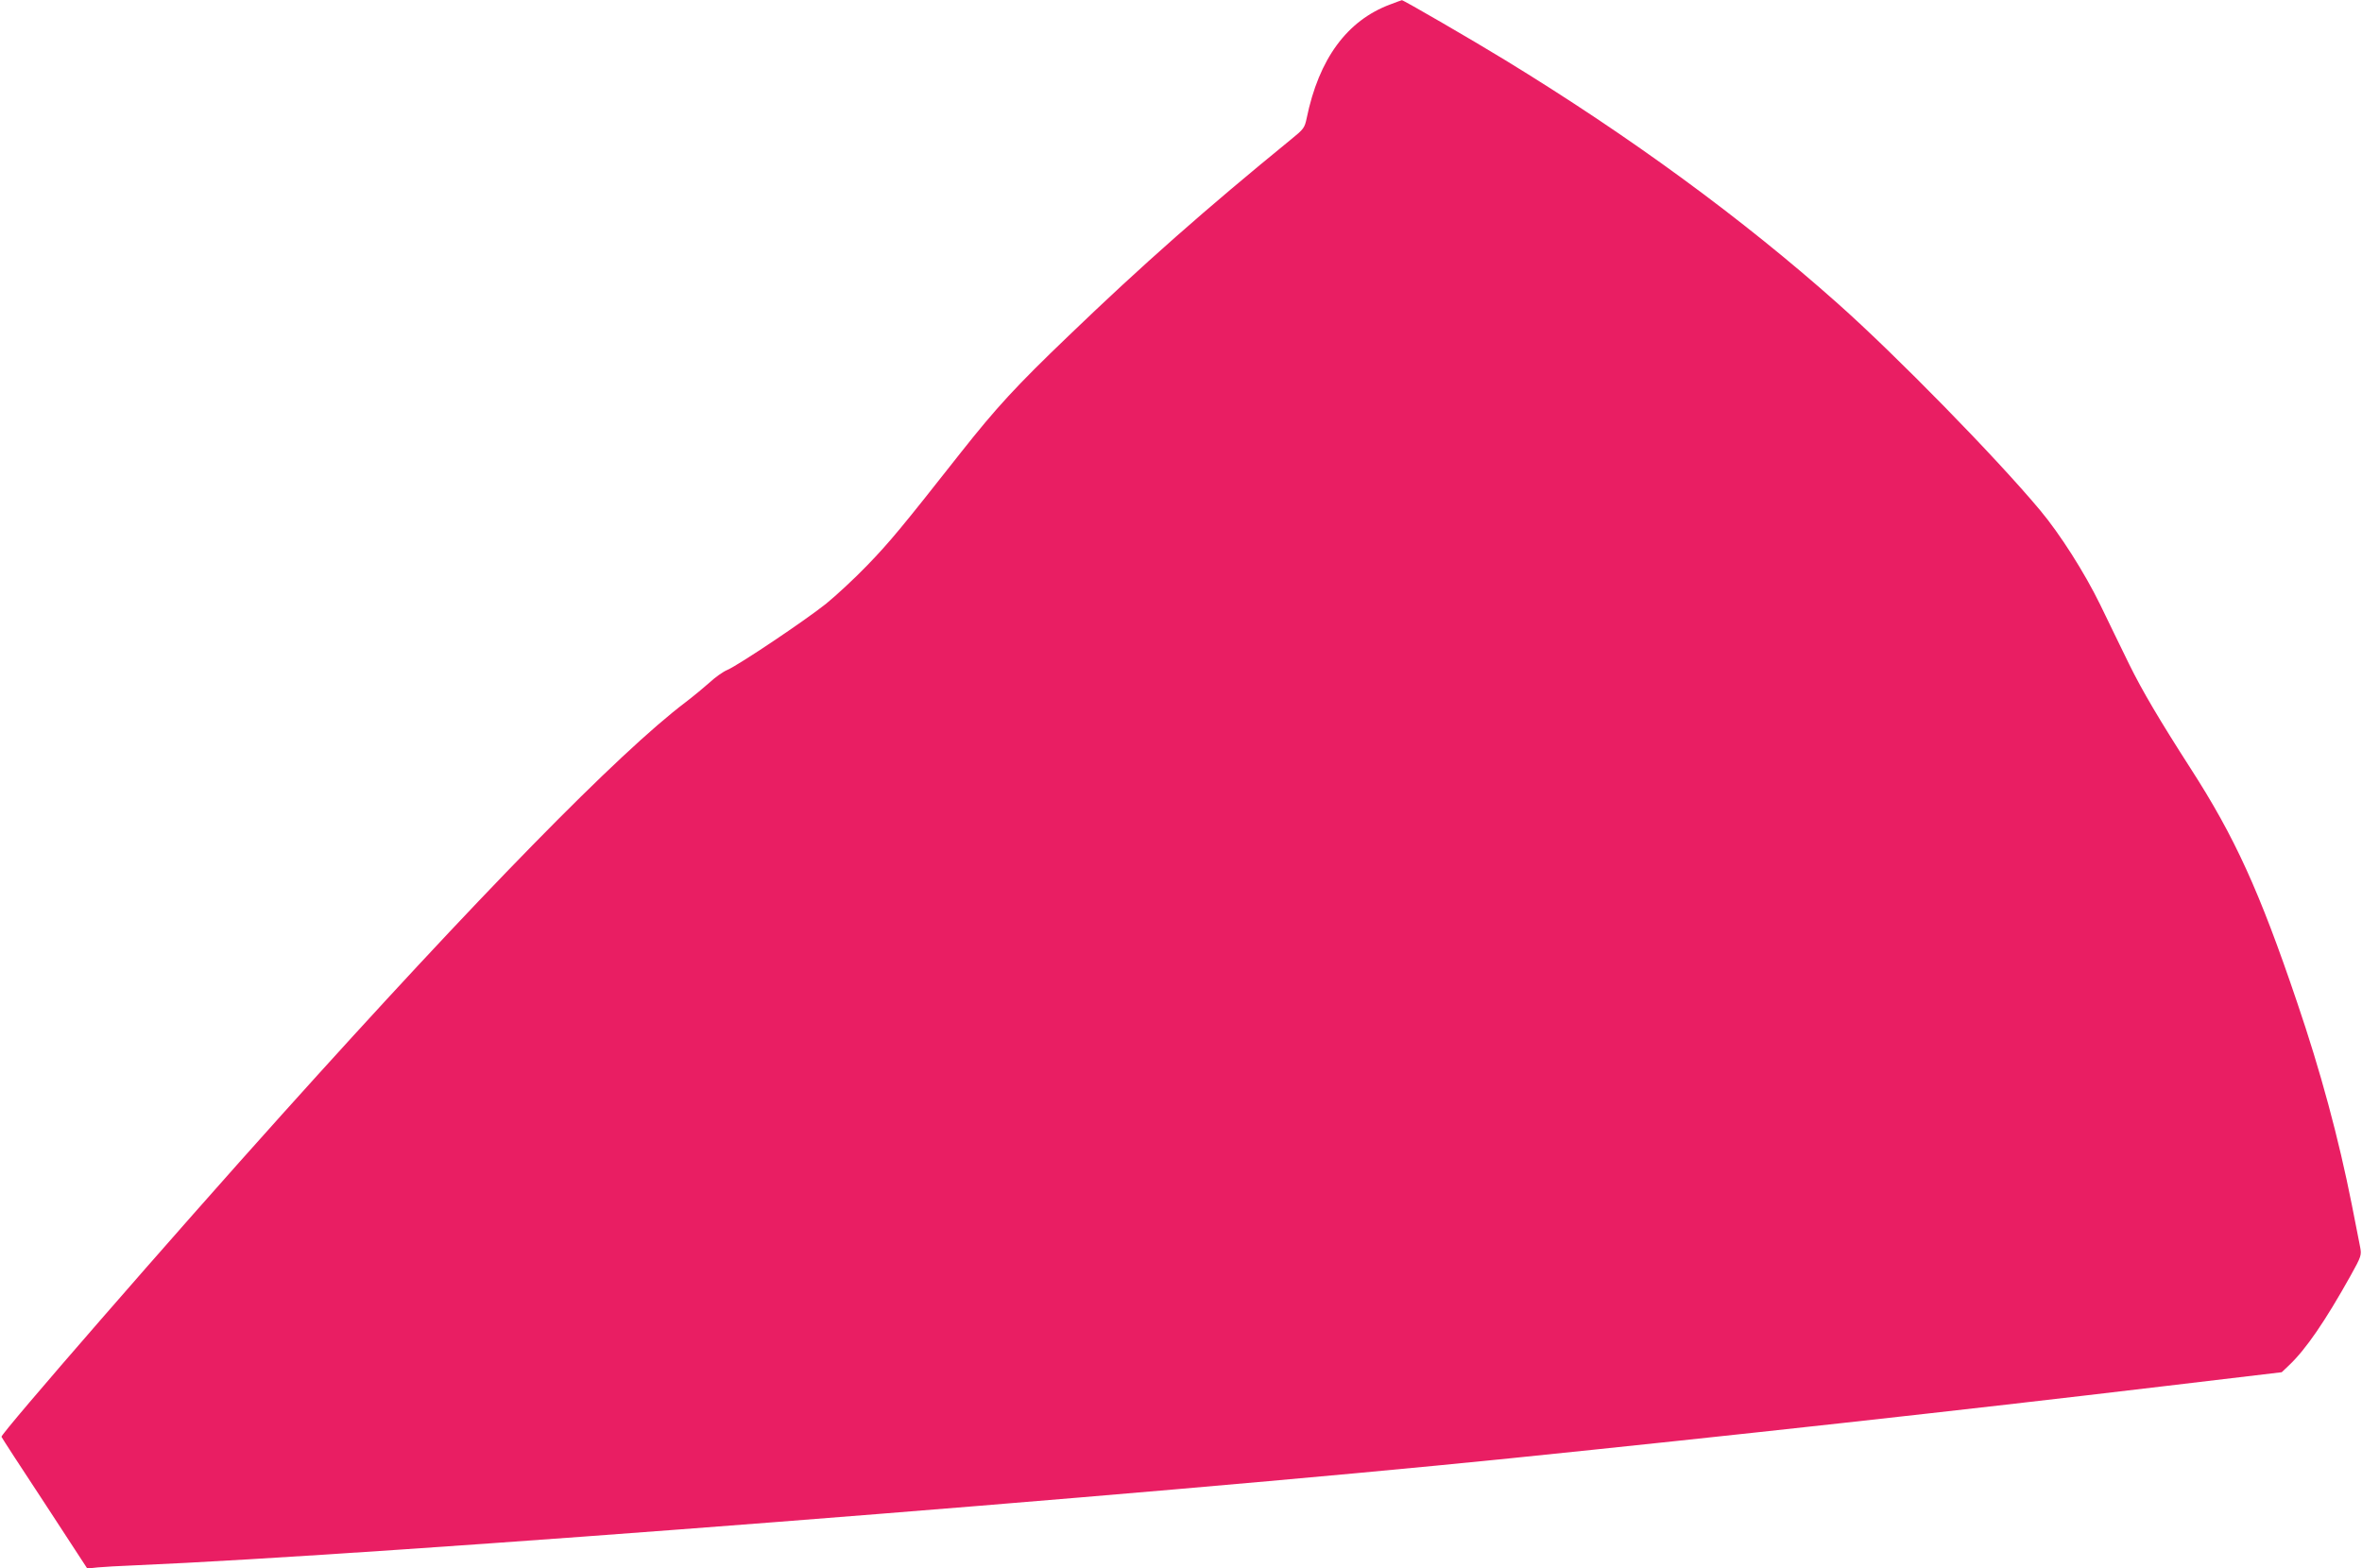 <?xml version="1.0" standalone="no"?>
<!DOCTYPE svg PUBLIC "-//W3C//DTD SVG 20010904//EN"
 "http://www.w3.org/TR/2001/REC-SVG-20010904/DTD/svg10.dtd">
<svg version="1.0" xmlns="http://www.w3.org/2000/svg"
 width="1280pt" height="850pt" viewBox="0 0 1280 850"
 preserveAspectRatio="xMidYMid meet">
<g transform="translate(0,850) scale(0.1,-0.1)"
fill="#e91e63" stroke="none">
<path d="M7534 8476 c-234 -87 -387 -295 -453 -617 -11 -52 -16 -59 -84 -114
-462 -377 -807 -681 -1206 -1065 -286 -274 -392 -390 -585 -634 -314 -399
-385 -485 -505 -609 -69 -72 -171 -166 -225 -210 -117 -93 -472 -331 -534
-358 -24 -10 -66 -40 -95 -67 -29 -26 -87 -74 -130 -107 -363 -274 -1121
-1048 -2188 -2235 -583 -648 -1527 -1733 -1521 -1748 1 -4 106 -166 234 -360
l231 -354 56 6 c31 3 119 8 196 11 1349 57 5484 379 7455 580 1194 122 2439
259 3545 391 l640 76 39 37 c92 87 196 239 334 486 59 106 60 112 52 155 -5
25 -25 128 -45 229 -72 363 -169 723 -297 1099 -204 603 -338 896 -577 1267
-169 263 -262 421 -332 563 -43 89 -115 235 -158 325 -85 174 -218 383 -326
512 -238 285 -782 841 -1095 1119 -518 461 -1124 905 -1803 1320 -173 106
-554 327 -560 325 -1 0 -30 -10 -63 -23z"/>
</g>
</svg>
